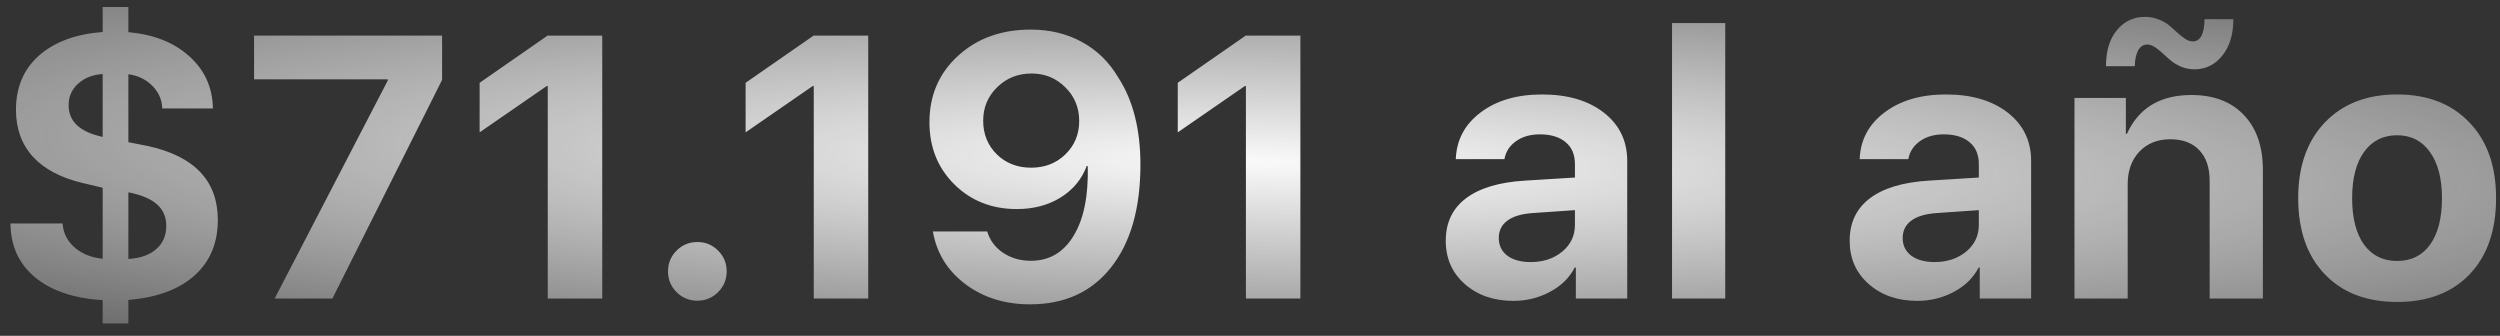 <?xml version="1.0" encoding="UTF-8"?> <svg xmlns="http://www.w3.org/2000/svg" width="201" height="27" viewBox="0 0 201 27" fill="none"><rect x="0" y="0" width="201" height="27" fill="#333333" stroke="none"/> <path d="M10.321 26.007H8.255V24.132C5.951 23.995 4.139 23.385 2.821 22.301C1.512 21.207 0.853 19.762 0.843 17.965H5.033C5.081 18.727 5.399 19.366 5.985 19.884C6.571 20.401 7.328 20.709 8.255 20.807V15.094L6.703 14.727C4.935 14.317 3.587 13.614 2.66 12.618C1.742 11.612 1.283 10.348 1.283 8.824C1.283 7.027 1.893 5.582 3.114 4.488C4.344 3.385 6.058 2.745 8.255 2.569V0.562H10.321V2.584C12.371 2.77 14.007 3.419 15.228 4.532C16.458 5.636 17.088 7.032 17.118 8.722H13.045C13.026 8.028 12.762 7.423 12.254 6.905C11.746 6.388 11.102 6.075 10.321 5.968V11.432L11.888 11.739C15.638 12.56 17.513 14.542 17.513 17.686C17.513 19.542 16.888 21.031 15.638 22.154C14.398 23.268 12.625 23.922 10.321 24.117V26.007ZM13.368 18.155C13.368 17.442 13.119 16.866 12.62 16.427C12.123 15.987 11.356 15.665 10.321 15.46V20.821C11.278 20.763 12.025 20.499 12.562 20.03C13.099 19.561 13.368 18.936 13.368 18.155ZM5.516 8.458C5.516 9.767 6.429 10.616 8.255 11.007V5.953C7.454 6.002 6.795 6.261 6.278 6.729C5.77 7.188 5.516 7.765 5.516 8.458ZM22.083 24L31.18 6.466V6.378H20.427V2.862H35.545V6.422L26.726 24H22.083ZM44.04 24V6.92H43.952L38.562 10.641V6.656L44.026 2.862H48.42V24H44.04ZM57.736 23.487C57.277 23.946 56.72 24.176 56.066 24.176C55.412 24.176 54.855 23.946 54.396 23.487C53.937 23.028 53.708 22.472 53.708 21.817C53.708 21.163 53.937 20.606 54.396 20.148C54.855 19.689 55.412 19.459 56.066 19.459C56.72 19.459 57.277 19.689 57.736 20.148C58.195 20.606 58.424 21.163 58.424 21.817C58.424 22.472 58.195 23.028 57.736 23.487ZM65.426 24V6.92H65.338L59.947 10.641V6.656L65.411 2.862H69.806V24H65.426ZM82.813 24.469C80.791 24.469 79.058 23.927 77.613 22.843C76.167 21.749 75.298 20.338 75.005 18.609H79.371C79.585 19.322 80.01 19.894 80.645 20.323C81.29 20.753 82.037 20.968 82.886 20.968C84.361 20.968 85.503 20.299 86.314 18.961C87.134 17.623 87.515 15.753 87.456 13.351H87.412H87.383H87.369C86.978 14.405 86.285 15.245 85.288 15.87C84.292 16.495 83.111 16.808 81.744 16.808C79.742 16.808 78.072 16.148 76.734 14.83C75.396 13.502 74.727 11.837 74.727 9.835C74.727 7.667 75.494 5.885 77.027 4.488C78.56 3.082 80.508 2.379 82.871 2.379C84.405 2.379 85.777 2.711 86.988 3.375C88.208 4.039 89.185 4.996 89.917 6.246C91.099 8.062 91.69 10.396 91.69 13.248C91.69 16.754 90.904 19.503 89.331 21.495C87.769 23.477 85.596 24.469 82.813 24.469ZM80.147 12.413C80.879 13.126 81.797 13.482 82.901 13.482C84.004 13.482 84.922 13.126 85.655 12.413C86.397 11.69 86.768 10.797 86.768 9.732C86.768 8.658 86.397 7.755 85.655 7.022C84.912 6.28 84.004 5.909 82.93 5.909C81.846 5.909 80.928 6.275 80.176 7.008C79.424 7.74 79.048 8.639 79.048 9.703C79.048 10.787 79.415 11.69 80.147 12.413ZM100.171 24V6.92H100.083L94.692 10.641V6.656L100.156 2.862H104.551V24H100.171ZM123.065 21.07C124.071 21.07 124.916 20.792 125.599 20.235C126.283 19.669 126.625 18.951 126.625 18.082V16.895L123.241 17.13C122.352 17.189 121.673 17.389 121.205 17.73C120.736 18.072 120.502 18.541 120.502 19.137C120.502 19.732 120.731 20.206 121.19 20.558C121.659 20.899 122.284 21.07 123.065 21.07ZM121.673 24.19C120.101 24.19 118.802 23.741 117.777 22.843C116.752 21.944 116.239 20.782 116.239 19.356C116.239 17.901 116.781 16.764 117.865 15.943C118.949 15.123 120.526 14.649 122.596 14.523L126.625 14.273V13.204C126.625 12.433 126.376 11.842 125.878 11.432C125.379 11.012 124.686 10.802 123.797 10.802C123.036 10.802 122.396 10.987 121.879 11.358C121.371 11.72 121.063 12.198 120.956 12.794H117.045C117.103 11.251 117.767 10.001 119.037 9.044C120.316 8.077 121.962 7.594 123.973 7.594C126.044 7.594 127.704 8.082 128.954 9.059C130.204 10.035 130.829 11.329 130.829 12.94V24H126.698V21.51H126.61C126.18 22.34 125.511 22.994 124.603 23.473C123.705 23.951 122.728 24.19 121.673 24.19ZM134.432 24V1.852H138.709V24H134.432ZM155.539 21.07C156.545 21.07 157.389 20.792 158.073 20.235C158.757 19.669 159.098 18.951 159.098 18.082V16.895L155.715 17.13C154.826 17.189 154.147 17.389 153.679 17.73C153.21 18.072 152.975 18.541 152.975 19.137C152.975 19.732 153.205 20.206 153.664 20.558C154.133 20.899 154.758 21.07 155.539 21.07ZM154.147 24.19C152.575 24.19 151.276 23.741 150.251 22.843C149.225 21.944 148.713 20.782 148.713 19.356C148.713 17.901 149.255 16.764 150.339 15.943C151.423 15.123 153 14.649 155.07 14.523L159.098 14.273V13.204C159.098 12.433 158.849 11.842 158.351 11.432C157.853 11.012 157.16 10.802 156.271 10.802C155.51 10.802 154.87 10.987 154.352 11.358C153.845 11.72 153.537 12.198 153.43 12.794H149.518C149.577 11.251 150.241 10.001 151.511 9.044C152.79 8.077 154.435 7.594 156.447 7.594C158.517 7.594 160.178 8.082 161.428 9.059C162.678 10.035 163.303 11.329 163.303 12.94V24H159.172V21.51H159.084C158.654 22.34 157.985 22.994 157.077 23.473C156.179 23.951 155.202 24.19 154.147 24.19ZM176.427 5.572C176.056 5.572 175.704 5.504 175.372 5.367C175.05 5.23 174.772 5.064 174.537 4.869C174.303 4.674 174.083 4.479 173.878 4.283C173.673 4.088 173.463 3.922 173.248 3.785C173.043 3.648 172.843 3.58 172.648 3.58C172.325 3.58 172.076 3.741 171.901 4.063C171.735 4.376 171.647 4.796 171.637 5.323H169.322C169.322 4.093 169.615 3.126 170.201 2.423C170.787 1.71 171.544 1.354 172.472 1.354C172.853 1.354 173.214 1.422 173.556 1.559C173.898 1.695 174.186 1.861 174.42 2.057C174.654 2.252 174.874 2.447 175.079 2.643C175.284 2.828 175.489 2.989 175.695 3.126C175.909 3.263 176.11 3.331 176.295 3.331C176.91 3.331 177.228 2.735 177.247 1.544H179.562C179.562 2.765 179.264 3.741 178.668 4.474C178.082 5.206 177.335 5.572 176.427 5.572ZM166.788 24V7.872H170.919V10.758H171.007C171.954 8.678 173.683 7.638 176.193 7.638C177.98 7.638 179.381 8.17 180.397 9.234C181.422 10.299 181.935 11.773 181.935 13.658V24H177.657V14.552C177.657 13.477 177.379 12.652 176.822 12.076C176.276 11.49 175.499 11.197 174.493 11.197C173.468 11.197 172.638 11.529 172.003 12.193C171.378 12.857 171.066 13.727 171.066 14.801V24H166.788ZM192.73 24.278C190.279 24.278 188.34 23.536 186.915 22.052C185.489 20.567 184.776 18.526 184.776 15.929C184.776 13.36 185.494 11.329 186.929 9.835C188.365 8.341 190.298 7.594 192.73 7.594C195.171 7.594 197.105 8.341 198.531 9.835C199.966 11.319 200.684 13.351 200.684 15.929C200.684 18.536 199.971 20.582 198.546 22.066C197.129 23.541 195.191 24.278 192.73 24.278ZM190.064 19.664C190.709 20.543 191.597 20.982 192.73 20.982C193.863 20.982 194.747 20.543 195.381 19.664C196.016 18.775 196.334 17.53 196.334 15.929C196.334 14.347 196.011 13.111 195.367 12.223C194.732 11.324 193.853 10.875 192.73 10.875C191.597 10.875 190.709 11.324 190.064 12.223C189.429 13.111 189.112 14.347 189.112 15.929C189.112 17.53 189.429 18.775 190.064 19.664Z" fill="url(#paint0_radial_200_5579)"></path> <defs> <radialGradient id="paint0_radial_200_5579" cx="0" cy="0" r="1" gradientUnits="userSpaceOnUse" gradientTransform="translate(100.5 13) rotate(91.061) scale(27.005 209.286)"> <stop stop-color="#FAFAFA"></stop> <stop offset="1" stop-color="#FAFAFA" stop-opacity="0"></stop> </radialGradient> </defs> </svg> 